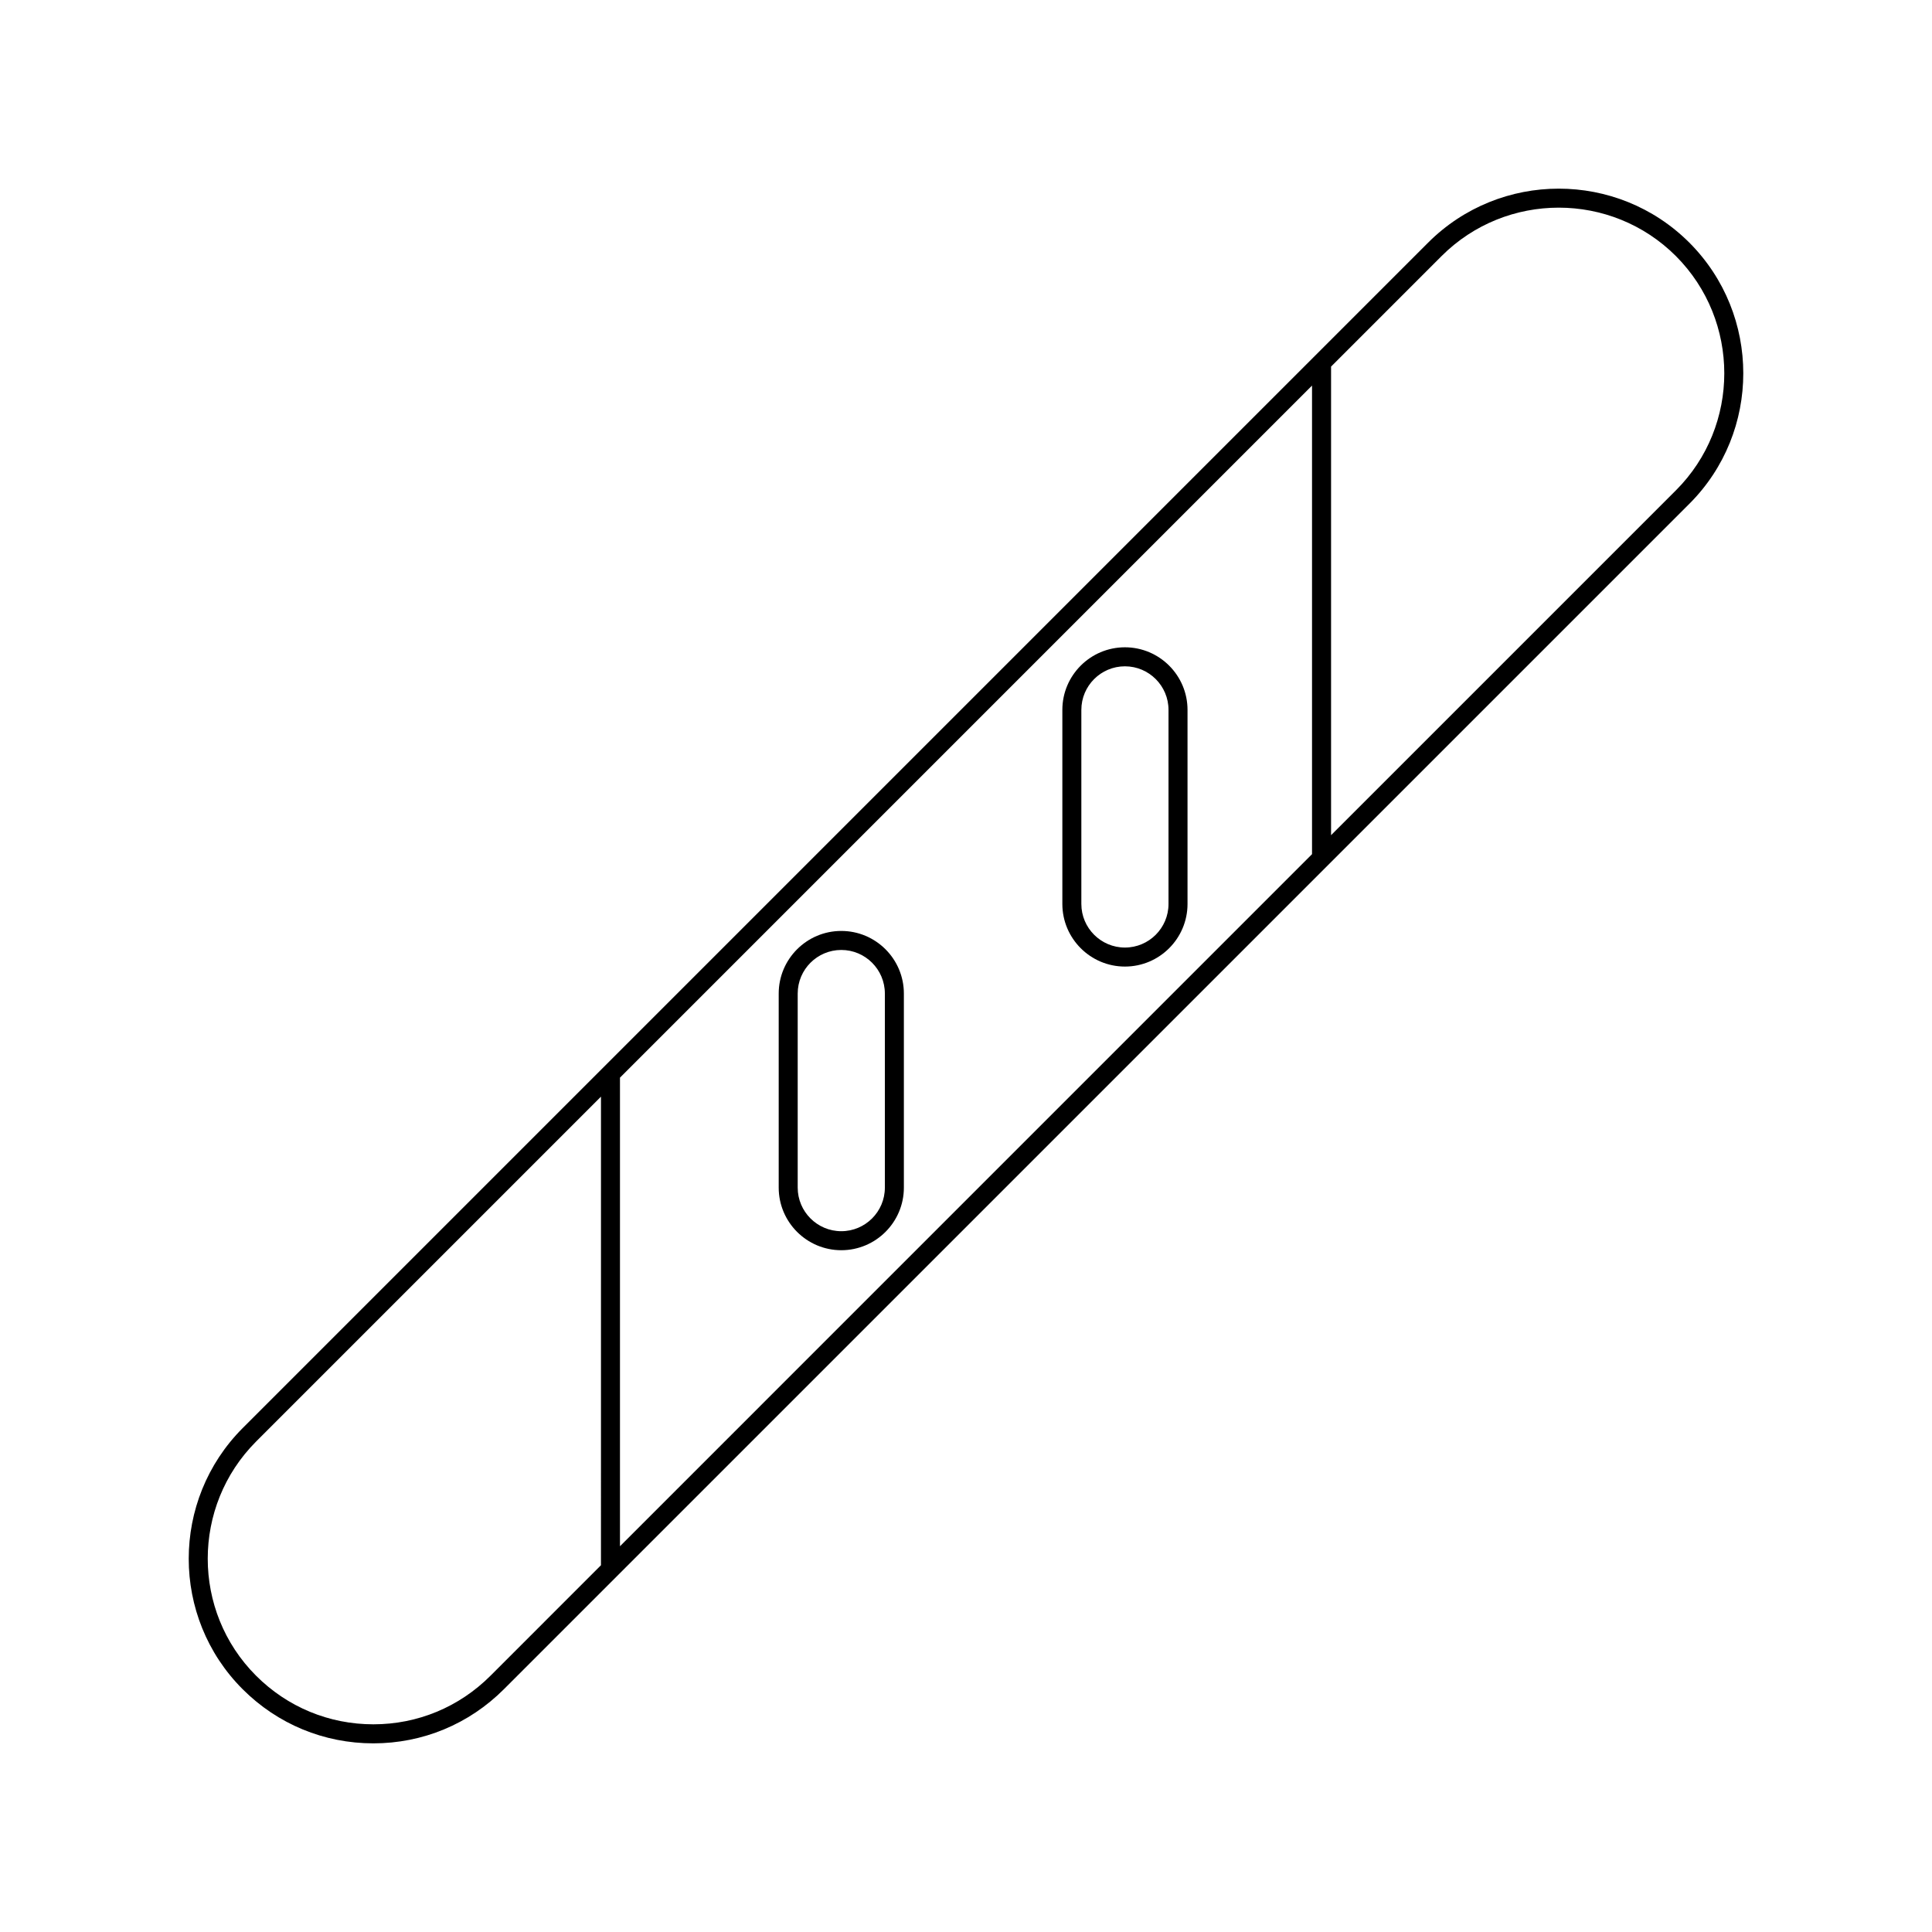 <?xml version="1.0" encoding="UTF-8"?>
<!-- The Best Svg Icon site in the world: iconSvg.co, Visit us! https://iconsvg.co -->
<svg fill="#000000" width="800px" height="800px" version="1.1" viewBox="144 144 512 512" xmlns="http://www.w3.org/2000/svg">
 <g>
  <path d="m591.7 208.31c-19.09-19.09-50.152-19.09-69.242 0l-314.16 314.16c-19.047 19.098-19.047 50.137 0.004 69.184 9.254 9.254 21.559 14.352 34.648 14.352 13.059 0 25.344-5.098 34.594-14.352l314.16-314.15c19.047-19.047 19.047-50.086 0-69.191zm-283.4 345.46v-124.18l183.4-183.41v124.18zm-34.316 34.316c-8.301 8.305-19.32 12.875-31.031 12.875-11.742 0-22.785-4.57-31.086-12.875-17.086-17.086-17.086-44.93 0-62.062l91.398-91.398-0.004 124.18zm314.16-314.15-91.398 91.395v-124.18l29.277-29.281c8.562-8.562 19.809-12.84 31.059-12.84 11.246 0 22.496 4.281 31.055 12.836 17.09 17.141 17.09 44.984 0.008 62.07z"/>
  <path d="m366.95 390.71c-9.145 0-16.586 7.445-16.586 16.59v51.434c0 9.145 7.441 16.586 16.586 16.586s16.586-7.438 16.586-16.586v-51.434c0-9.148-7.441-16.59-16.586-16.59zm11.547 68.023c0 6.367-5.18 11.547-11.547 11.547-6.367 0-11.551-5.18-11.551-11.547v-51.434c0-6.371 5.18-11.551 11.551-11.551 6.367 0 11.547 5.18 11.547 11.551z"/>
  <path d="m442.12 315.54c-9.145 0-16.586 7.438-16.586 16.586v51.434c0 9.145 7.441 16.59 16.586 16.59s16.586-7.445 16.586-16.59v-51.434c0-9.145-7.441-16.586-16.586-16.586zm11.547 68.02c0 6.371-5.18 11.551-11.547 11.551s-11.551-5.18-11.551-11.551v-51.434c0-6.367 5.18-11.547 11.551-11.547 6.367 0 11.547 5.18 11.547 11.547z"/>
 </g>
</svg>